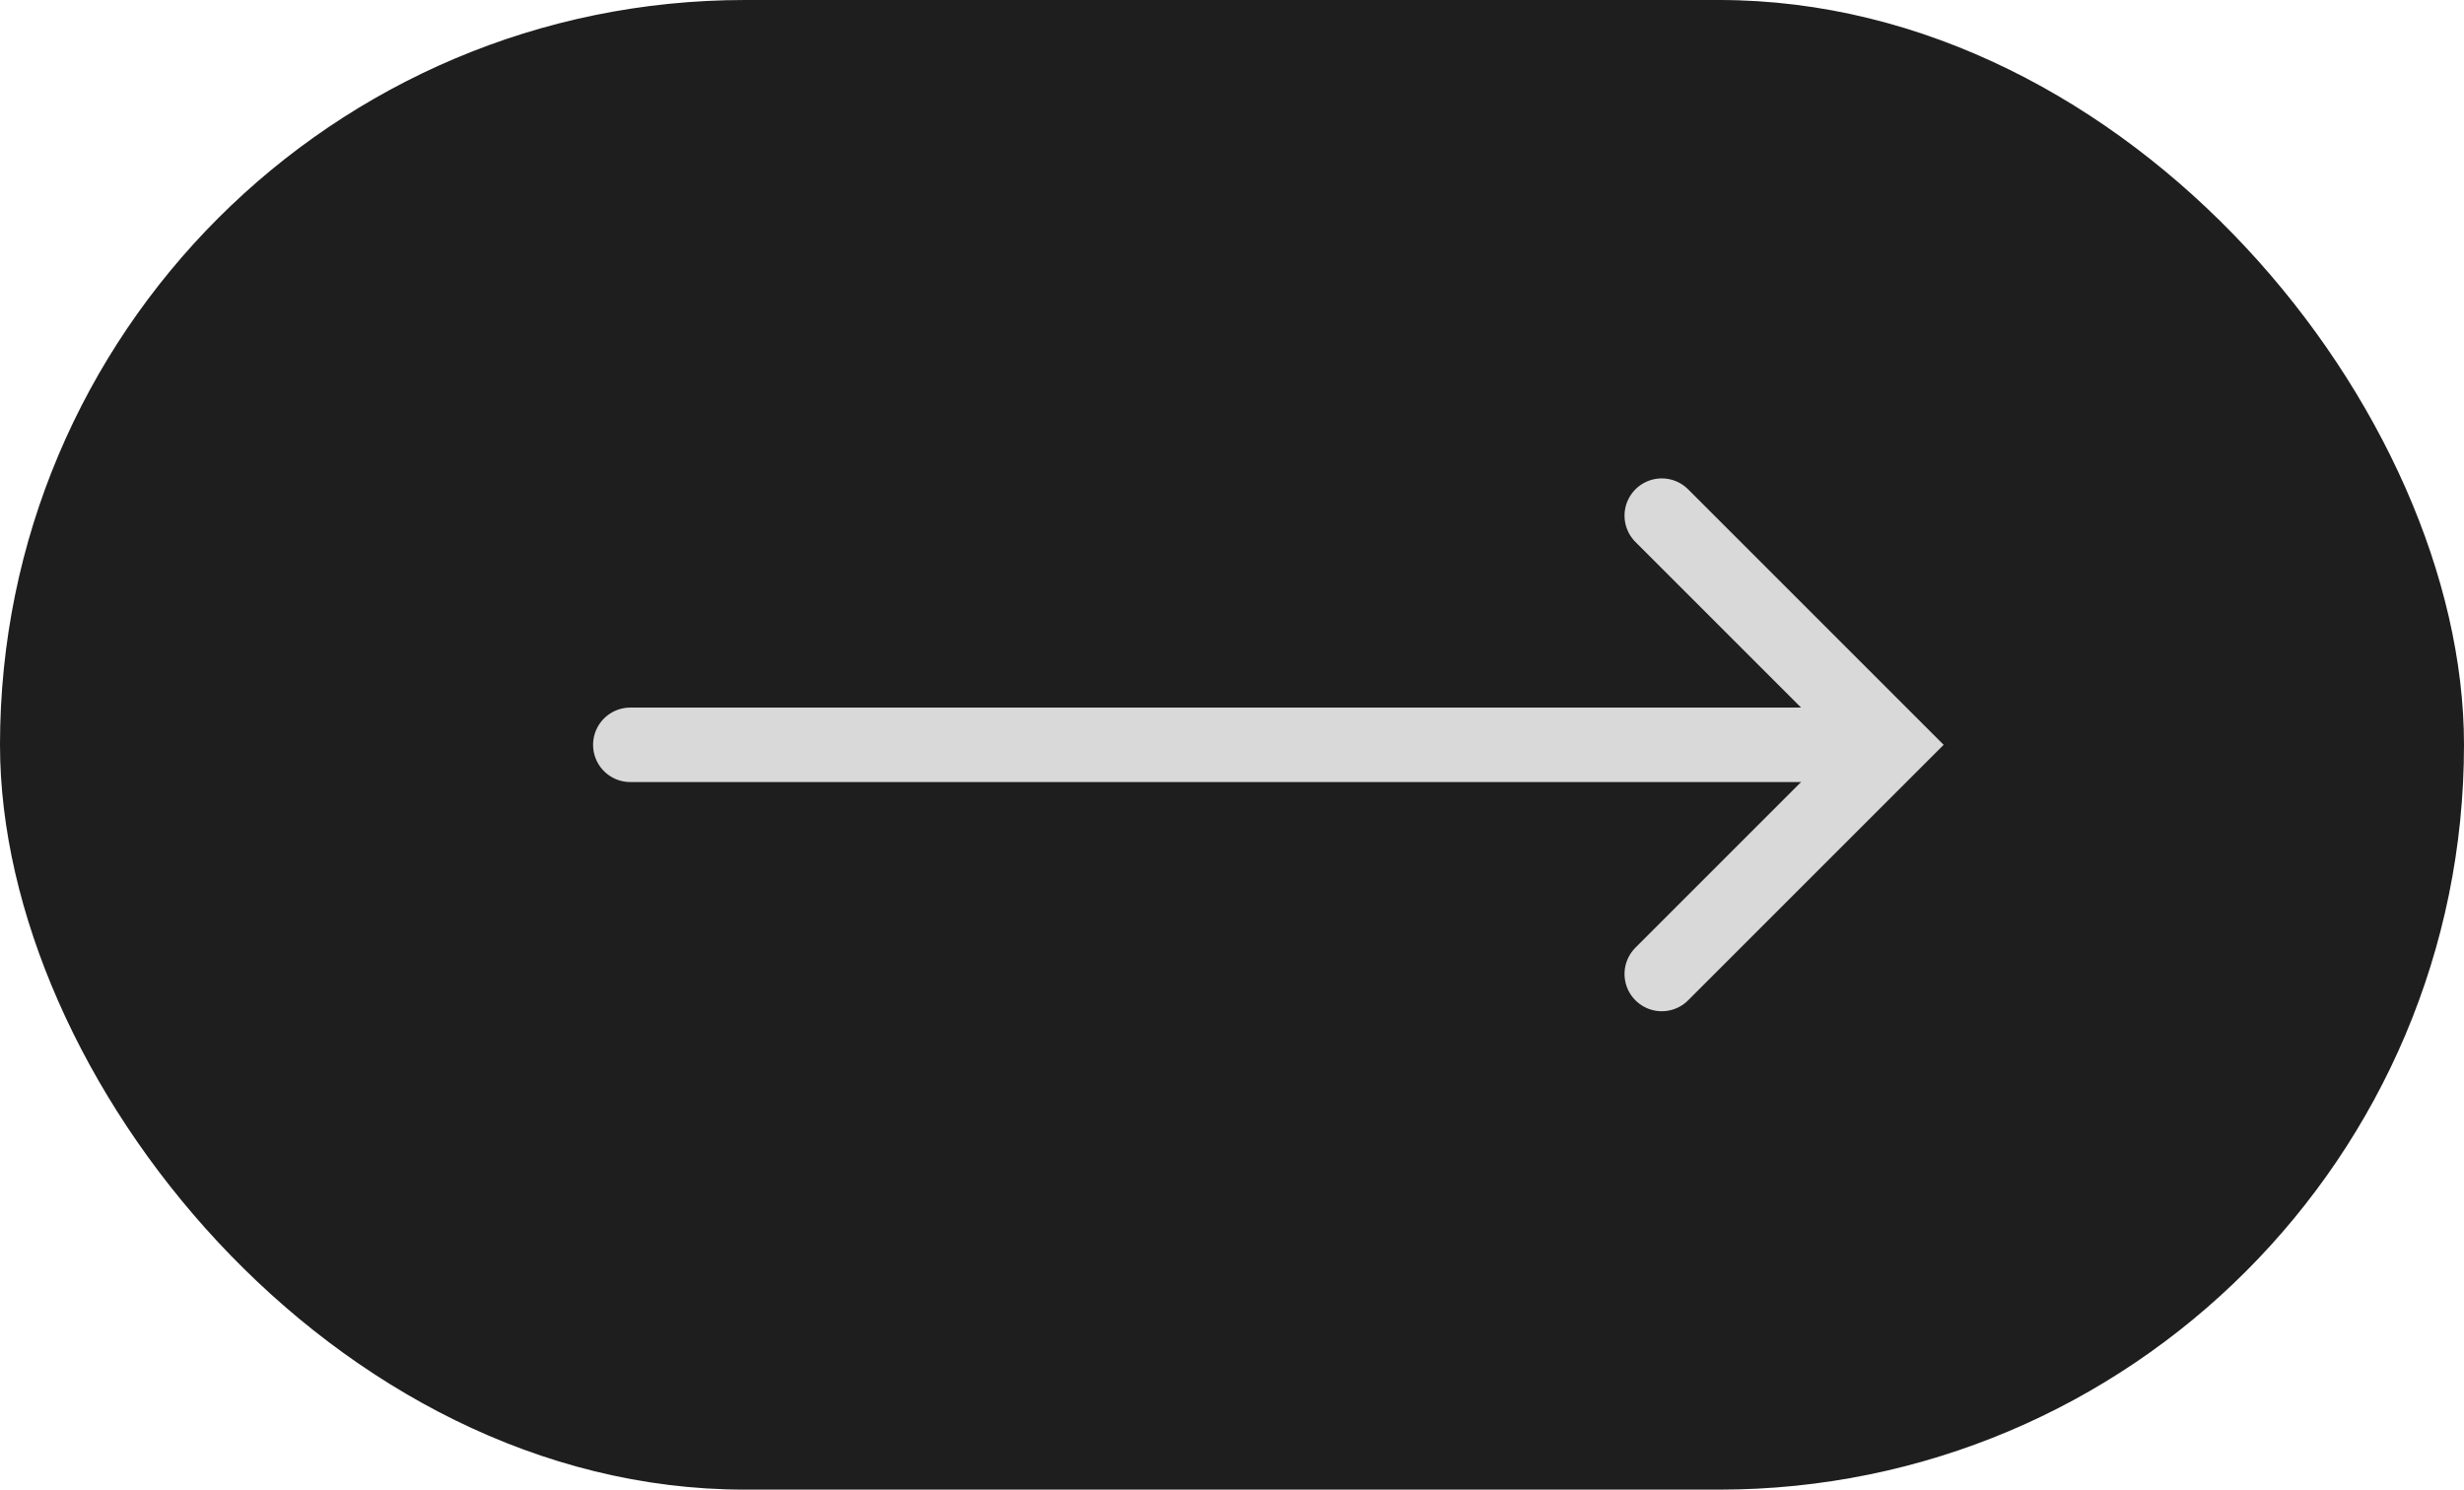 <?xml version="1.0" encoding="UTF-8"?> <svg xmlns="http://www.w3.org/2000/svg" width="43" height="26" viewBox="0 0 43 26" fill="none"><rect width="43" height="26" rx="13" fill="#1E1E1E"></rect><path d="M29 9L33 13L29 17" stroke="#D9D9D9" stroke-width="1.3" stroke-linecap="round"></path><path d="M11 13H32.5" stroke="#D9D9D9" stroke-width="1.3" stroke-linecap="round"></path></svg> 